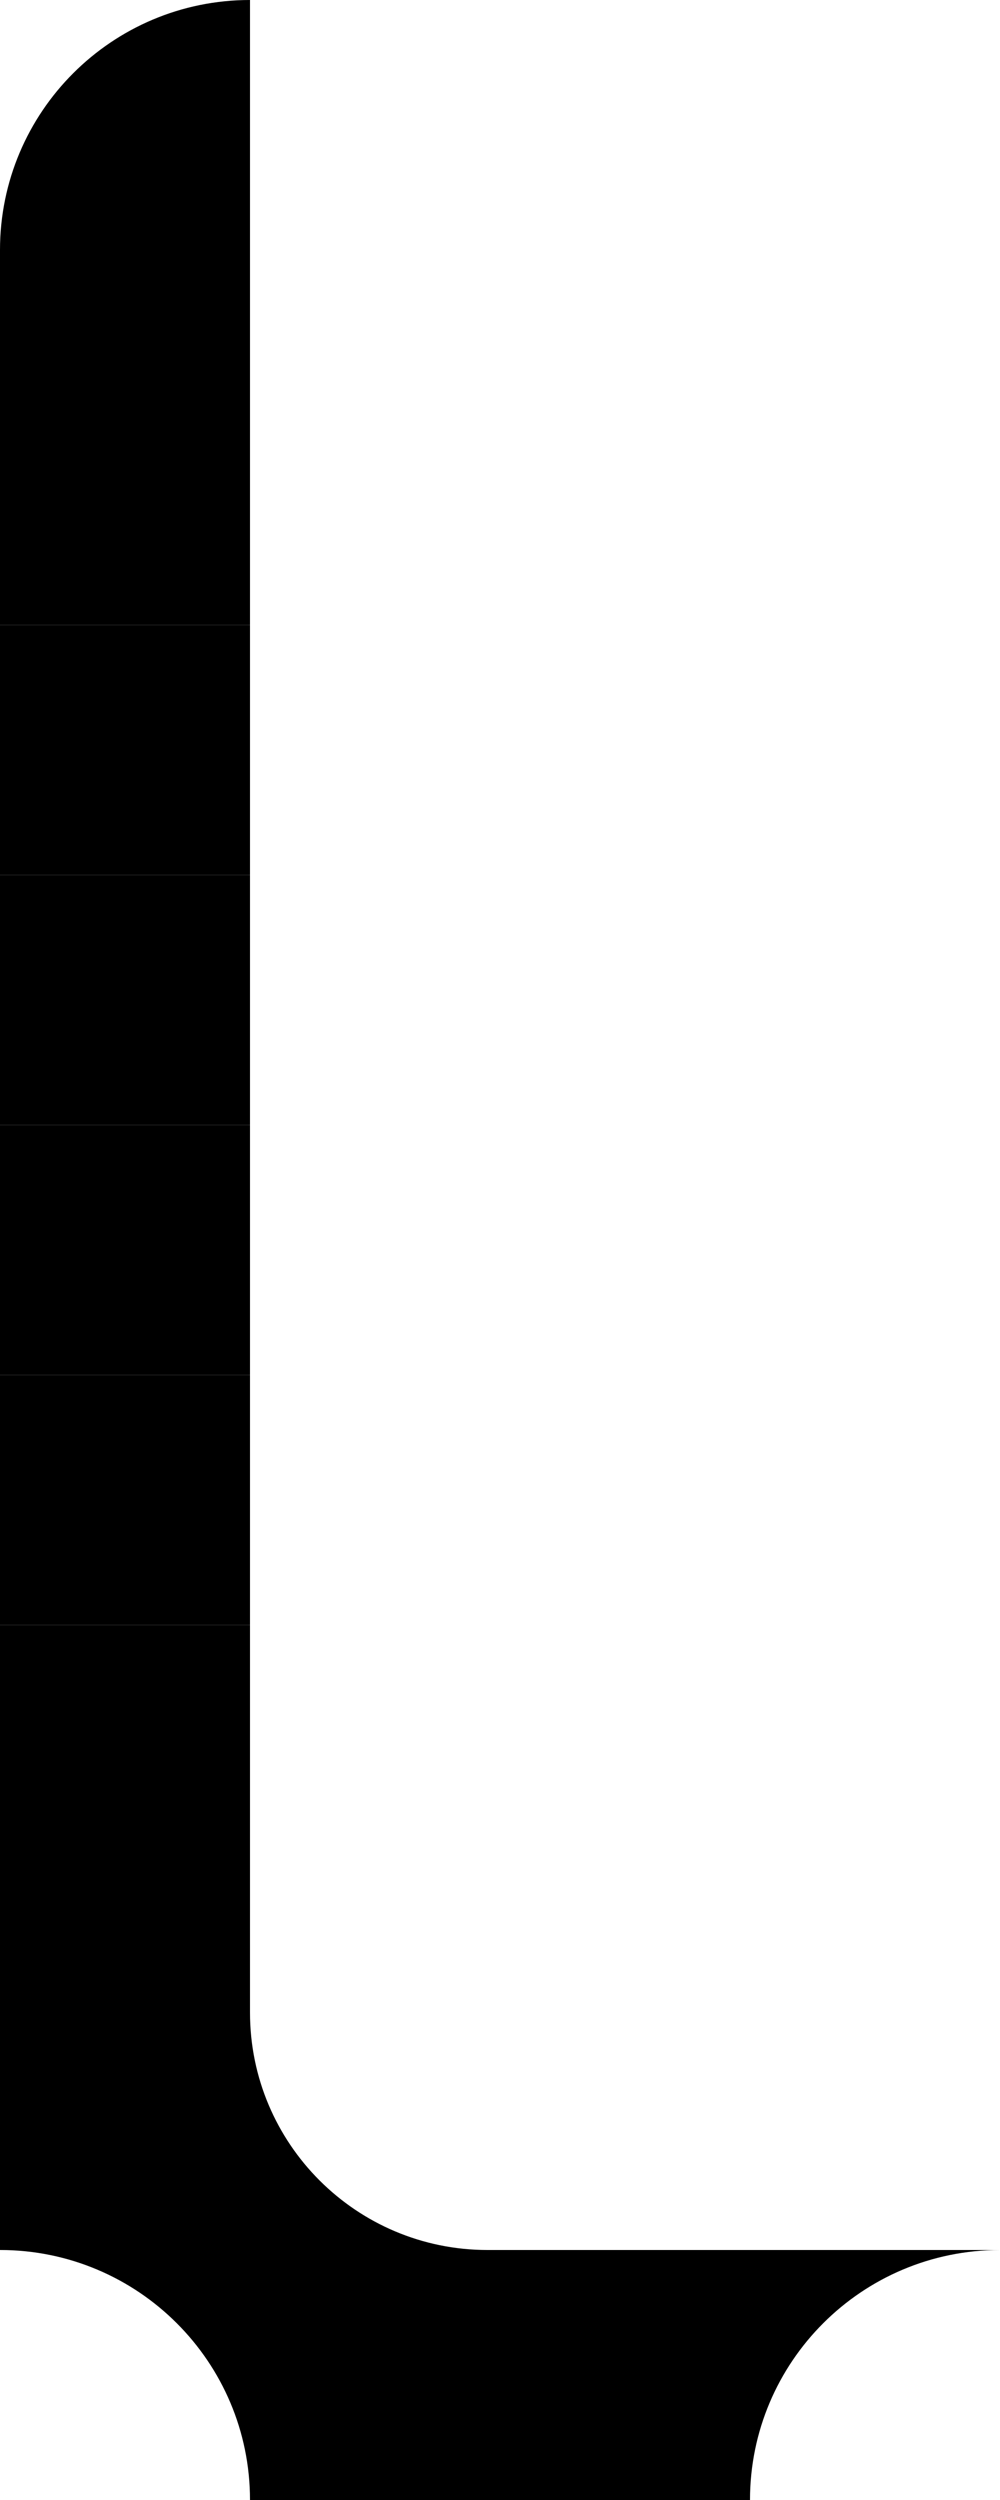 <svg width="80" height="200" viewBox="0 0 80 200" fill="none" xmlns="http://www.w3.org/2000/svg">
<rect width="20" height="20" transform="matrix(-1 0 0 1 40 180)" fill="black"/>
<rect width="20" height="20" transform="matrix(-1 0 0 1 20 30)" fill="black"/>
<rect width="20" height="20" transform="matrix(-1 0 0 1 60 180)" fill="black"/>
<path fill-rule="evenodd" clip-rule="evenodd" d="M0 180H20V200C20 188.954 11.046 180 0 180Z" fill="black"/>
<path fill-rule="evenodd" clip-rule="evenodd" d="M80 180H60V200C60 188.954 68.954 180 80 180Z" fill="black"/>
<rect width="20" height="20" transform="matrix(-1 0 0 1 20 50)" fill="black"/>
<rect width="20" height="20" transform="matrix(-1 0 0 1 20 90)" fill="black"/>
<rect width="20" height="20" transform="matrix(-1 0 0 1 20 160)" fill="black"/>
<rect width="20" height="20" transform="matrix(-1 0 0 1 20 70)" fill="black"/>
<rect width="20" height="20" transform="matrix(-1 0 0 1 20 140)" fill="black"/>
<rect width="20" height="20" transform="matrix(-1 0 0 1 20 110)" fill="black"/>
<rect width="20" height="10" transform="matrix(-1 0 0 1 20 130)" fill="black"/>
<path fill-rule="evenodd" clip-rule="evenodd" d="M39 180H20V161C20 171.493 28.507 180 39 180Z" fill="black"/>
<rect width="20" height="20" transform="matrix(-1 0 0 1 20 20)" fill="black"/>
<path fill-rule="evenodd" clip-rule="evenodd" d="M20 0V20H0C0 8.954 8.954 0 20 0Z" fill="black"/>
</svg>
